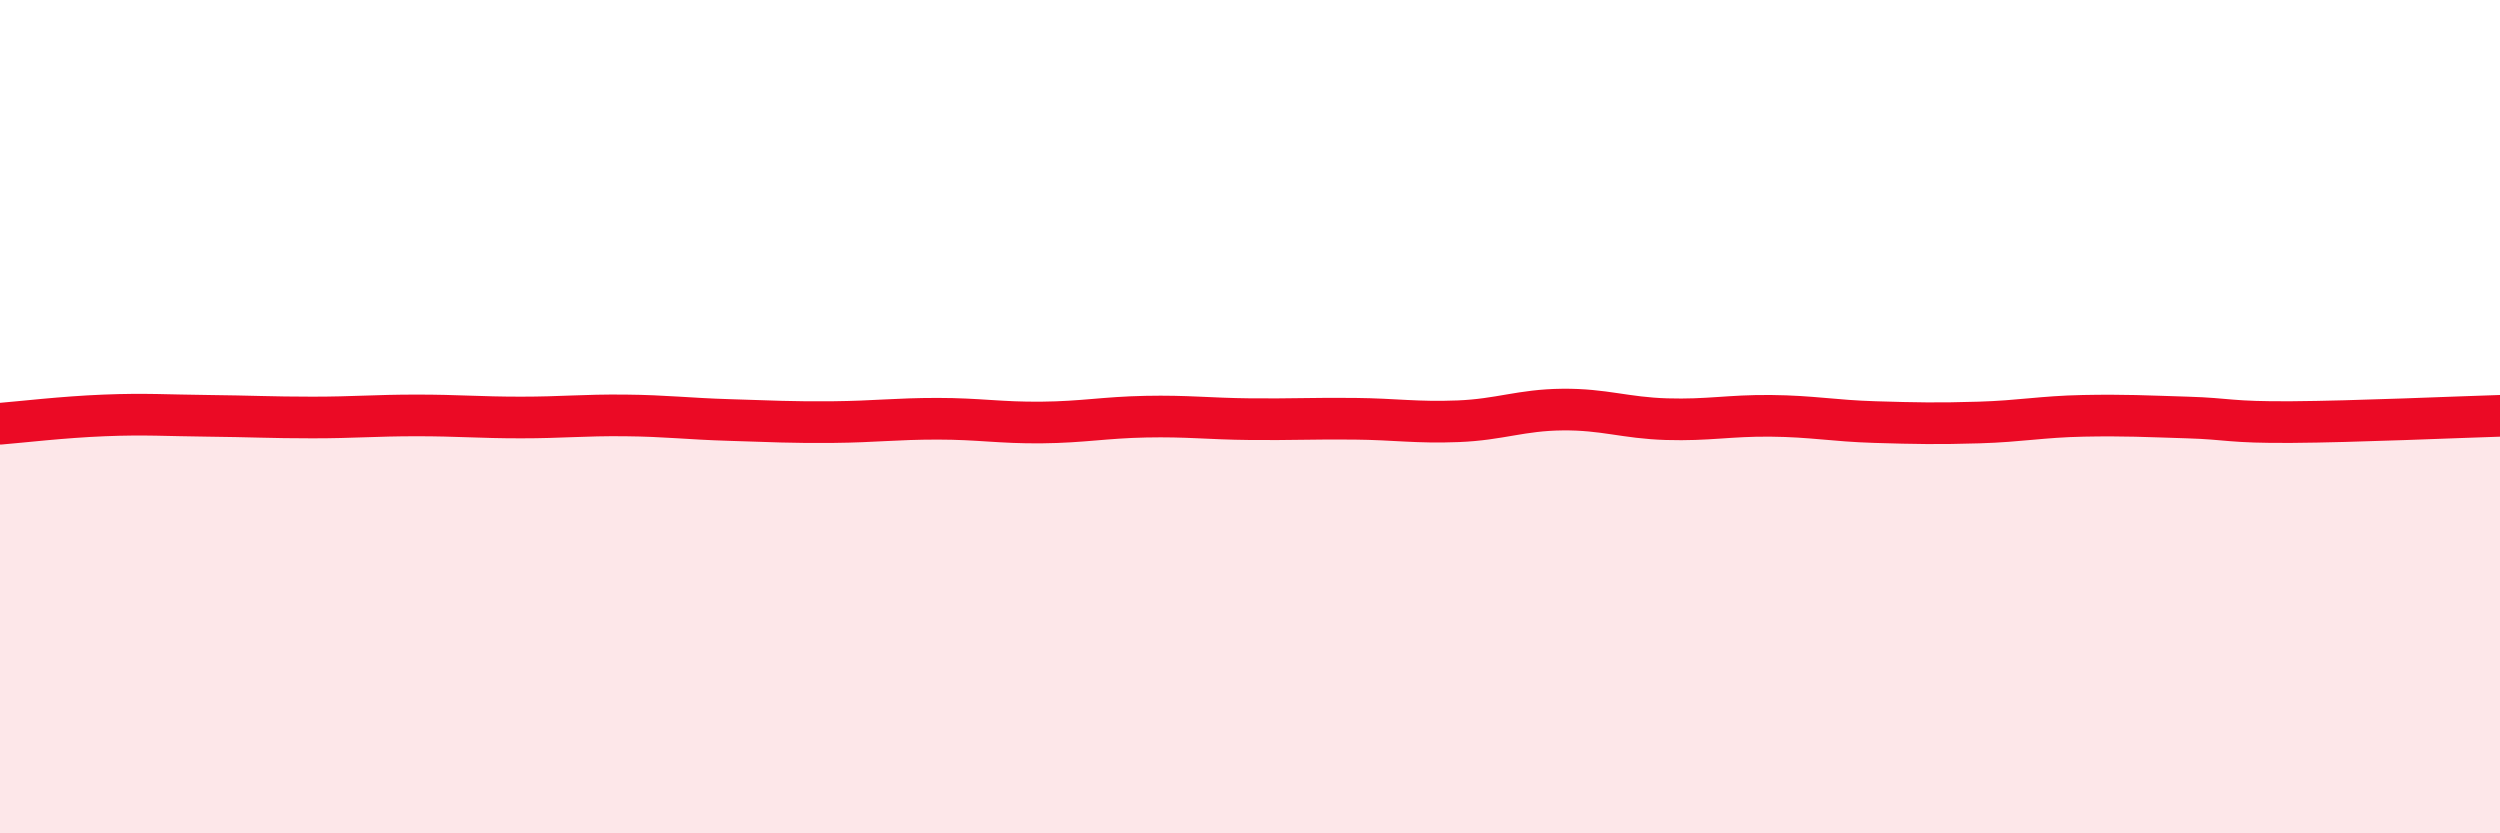 
    <svg width="60" height="20" viewBox="0 0 60 20" xmlns="http://www.w3.org/2000/svg">
      <path
        d="M 0,10.17 C 0.5,10.13 1.5,10.01 2.5,9.97 C 3.5,9.93 4,9.97 5,9.98 C 6,9.99 6.5,10.02 7.5,10.02 C 8.5,10.02 9,9.97 10,9.97 C 11,9.97 11.5,10.02 12.5,10.02 C 13.5,10.02 14,9.96 15,9.97 C 16,9.98 16.5,10.05 17.5,10.08 C 18.5,10.11 19,10.14 20,10.13 C 21,10.12 21.5,10.05 22.5,10.05 C 23.5,10.05 24,10.15 25,10.14 C 26,10.13 26.5,10.02 27.5,10 C 28.5,9.98 29,10.05 30,10.06 C 31,10.07 31.5,10.04 32.5,10.05 C 33.5,10.06 34,10.15 35,10.11 C 36,10.07 36.5,9.84 37.5,9.83 C 38.5,9.82 39,10.03 40,10.06 C 41,10.09 41.5,9.97 42.5,9.98 C 43.5,9.99 44,10.1 45,10.13 C 46,10.16 46.5,10.17 47.5,10.14 C 48.5,10.11 49,10 50,9.98 C 51,9.96 51.5,9.99 52.5,10.02 C 53.5,10.05 53.5,10.14 55,10.13 C 56.5,10.12 59,10.01 60,9.98L60 20L0 20Z"
        fill="#EB0A25"
        opacity="0.1"
        stroke-linecap="round"
        stroke-linejoin="round"
      />
      <path
        d="M 0,10.17 C 0.5,10.13 1.5,10.01 2.5,9.97 C 3.5,9.93 4,9.97 5,9.98 C 6,9.99 6.5,10.02 7.5,10.02 C 8.5,10.02 9,9.97 10,9.97 C 11,9.97 11.5,10.02 12.5,10.02 C 13.5,10.02 14,9.96 15,9.97 C 16,9.98 16.5,10.05 17.5,10.08 C 18.5,10.11 19,10.14 20,10.13 C 21,10.12 21.5,10.05 22.5,10.05 C 23.5,10.05 24,10.15 25,10.14 C 26,10.13 26.5,10.02 27.5,10 C 28.5,9.98 29,10.05 30,10.06 C 31,10.07 31.5,10.04 32.5,10.05 C 33.5,10.06 34,10.15 35,10.11 C 36,10.07 36.5,9.84 37.5,9.83 C 38.5,9.82 39,10.03 40,10.06 C 41,10.09 41.5,9.97 42.5,9.98 C 43.5,9.99 44,10.1 45,10.13 C 46,10.16 46.5,10.17 47.5,10.14 C 48.5,10.11 49,10 50,9.98 C 51,9.96 51.5,9.99 52.5,10.02 C 53.5,10.05 53.5,10.14 55,10.13 C 56.5,10.12 59,10.01 60,9.98"
        stroke="#EB0A25"
        stroke-width="1"
        fill="none"
        stroke-linecap="round"
        stroke-linejoin="round"
      />
    </svg>
  